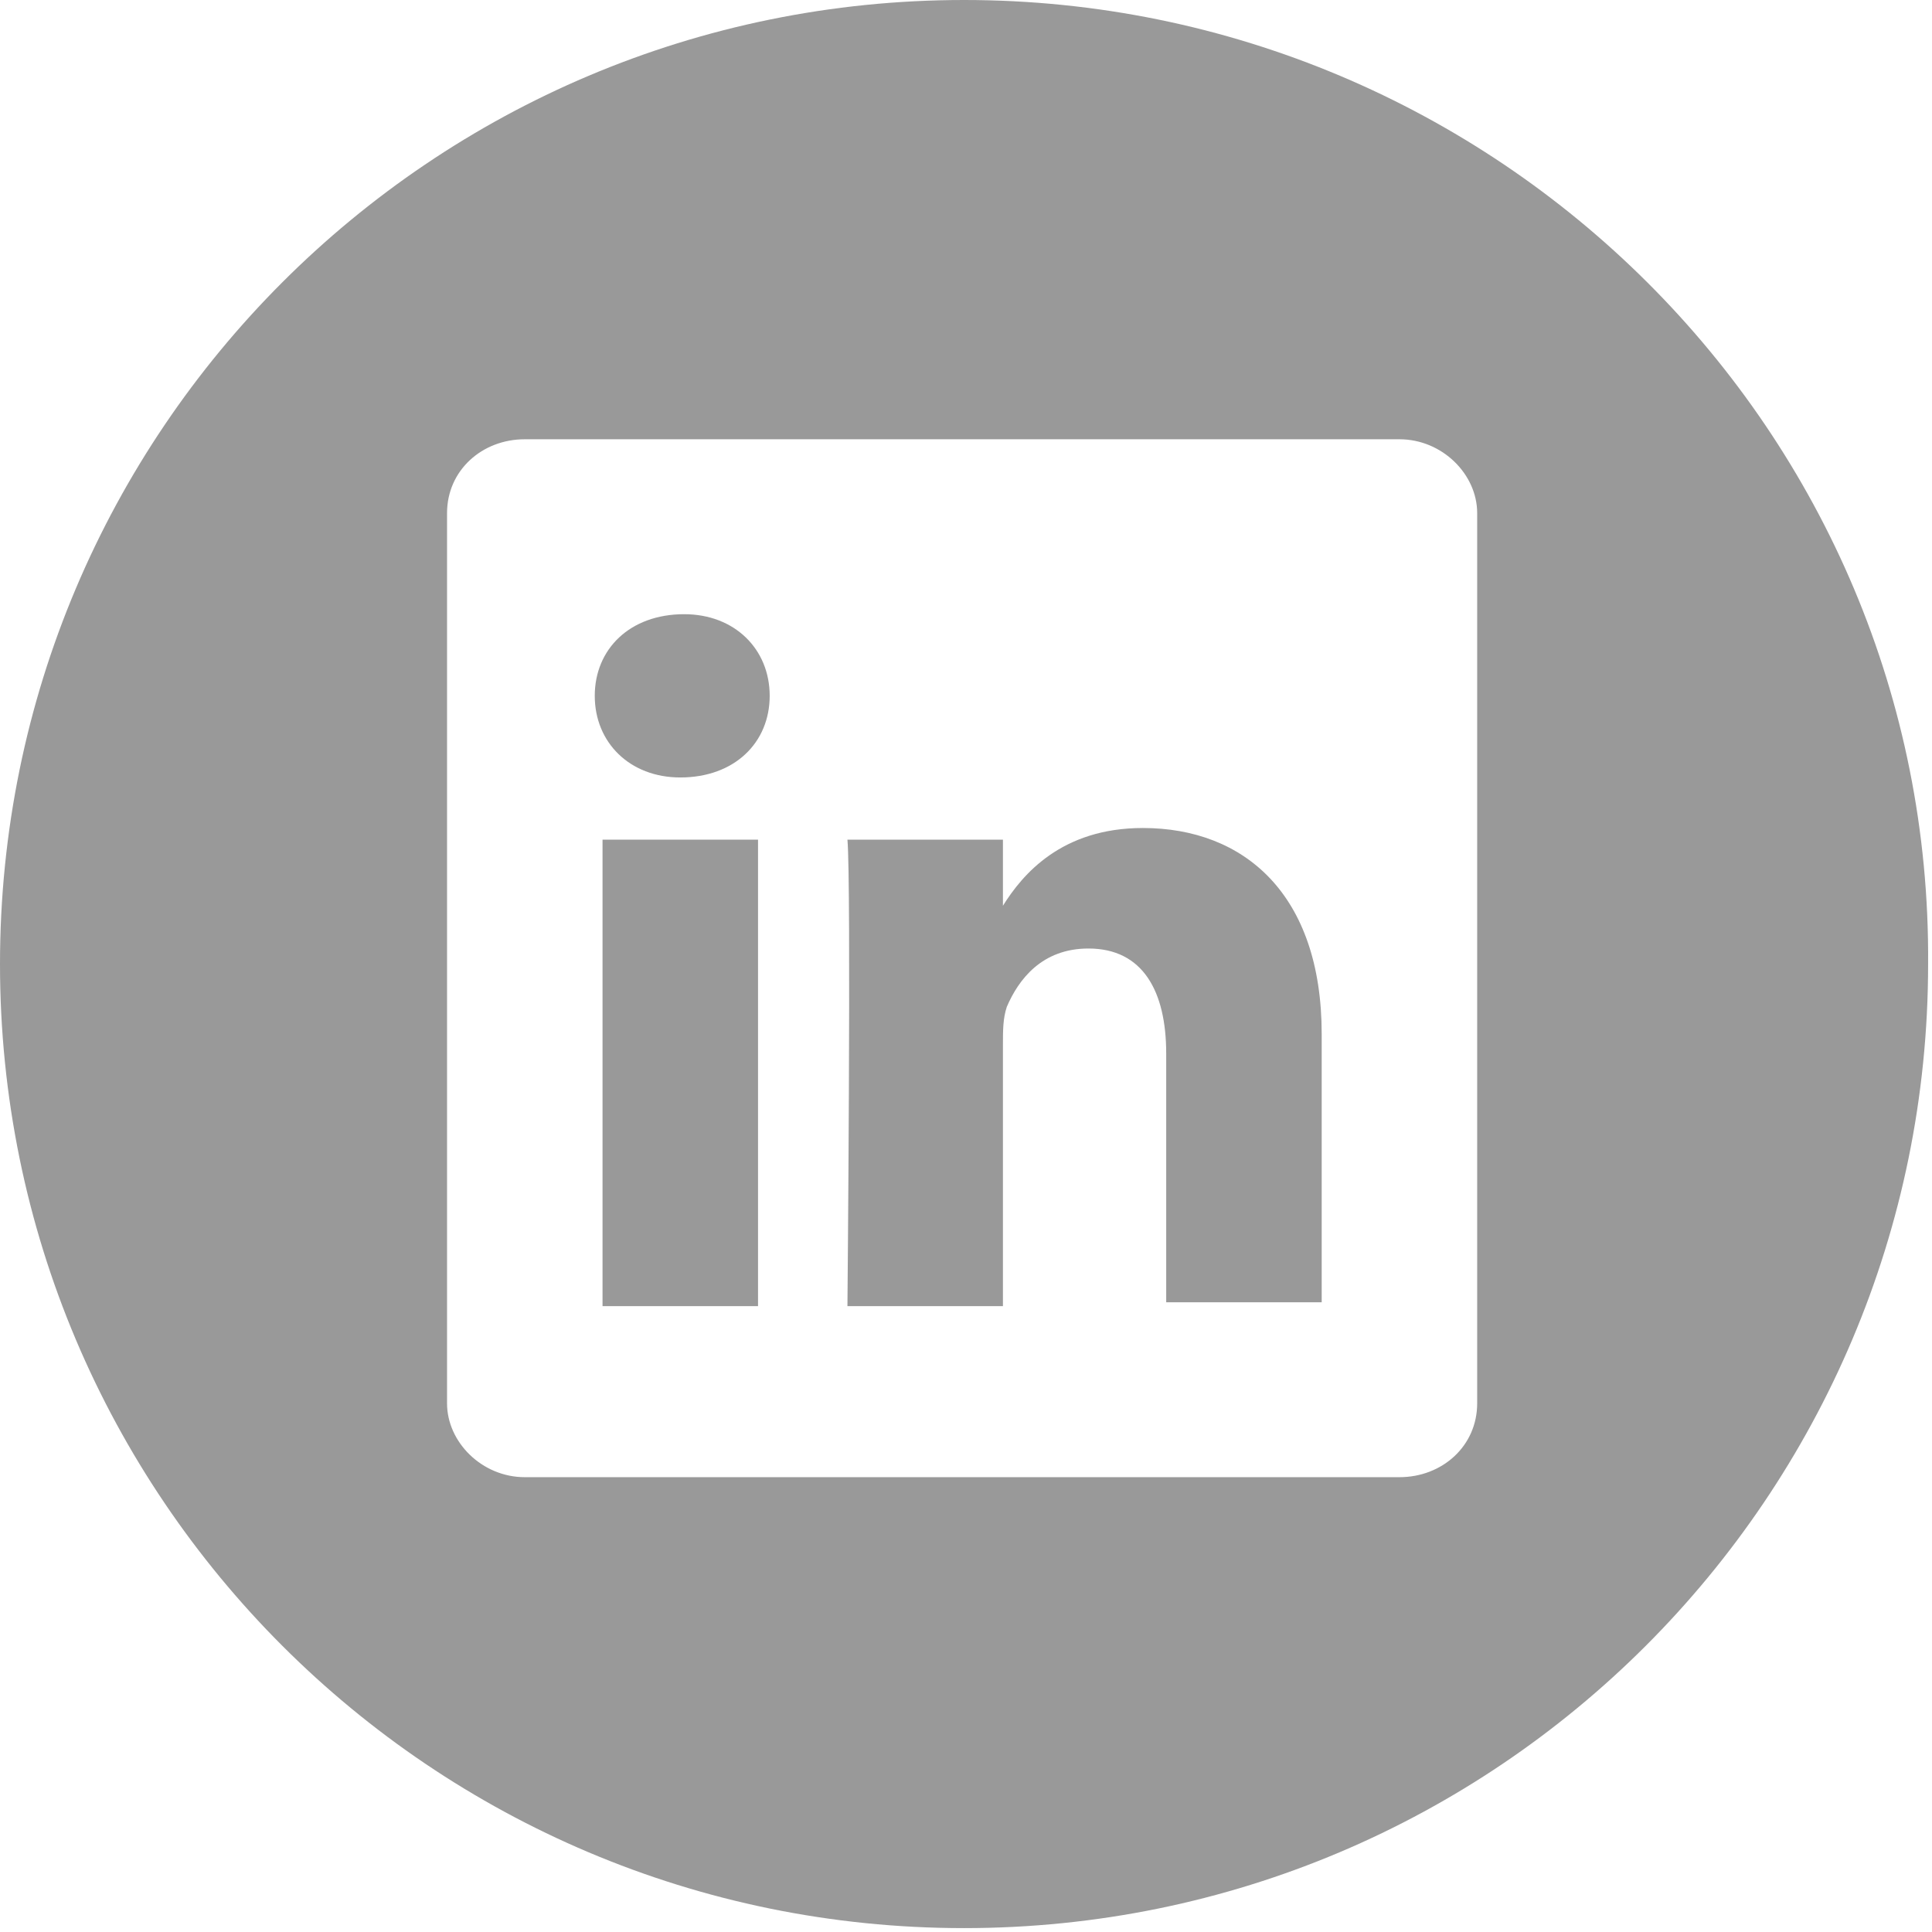 <?xml version="1.0" encoding="utf-8"?>
<!-- Generator: Adobe Illustrator 22.1.0, SVG Export Plug-In . SVG Version: 6.00 Build 0)  -->
<svg version="1.1" id="Capa_1" xmlns="http://www.w3.org/2000/svg" xmlns:xlink="http://www.w3.org/1999/xlink" x="0px" y="0px"
	 viewBox="0 0 49.7 49.7" style="enable-background:new 0 0 49.7 49.7;" xml:space="preserve">
<style type="text/css">
	.st0{fill:#999999;}
</style>
<g>
	<g>
		<path class="st0" d="M29.4,21.3c-2.1,0-3.1,1.2-3.6,2v-1.7h-4c0.1,1.1,0,12,0,12h4v-6.7c0-0.4,0-0.7,0.1-1
			c0.3-0.7,0.9-1.5,2.1-1.5c1.4,0,2,1.1,2,2.7v6.4h4h0v-6.9C34,23,32,21.3,29.4,21.3z M25.7,23.3L25.7,23.3
			C25.7,23.3,25.7,23.3,25.7,23.3L25.7,23.3z"/>
		<rect x="15.5" y="21.6" class="st0" width="4" height="12"/>
		<path class="st0" d="M24.8,0C11.1,0,0,11.1,0,24.8c0,13.7,11.1,24.8,24.8,24.8c13.7,0,24.8-11.1,24.8-24.8
			C49.7,11.1,38.5,0,24.8,0z M38,36.1c0,1.1-0.9,1.9-2,1.9H13.5c-1.1,0-2-0.9-2-1.9V13.2c0-1.1,0.9-1.9,2-1.9H36c1.1,0,2,0.9,2,1.9
			C38,13.2,38,36.1,38,36.1z"/>
		<path class="st0" d="M17.6,15.8c-1.4,0-2.3,0.9-2.3,2.1c0,1.2,0.9,2.1,2.2,2.1h0c1.4,0,2.3-0.9,2.3-2.1
			C19.8,16.7,18.9,15.8,17.6,15.8z"/>
	</g>
</g>
</svg>
